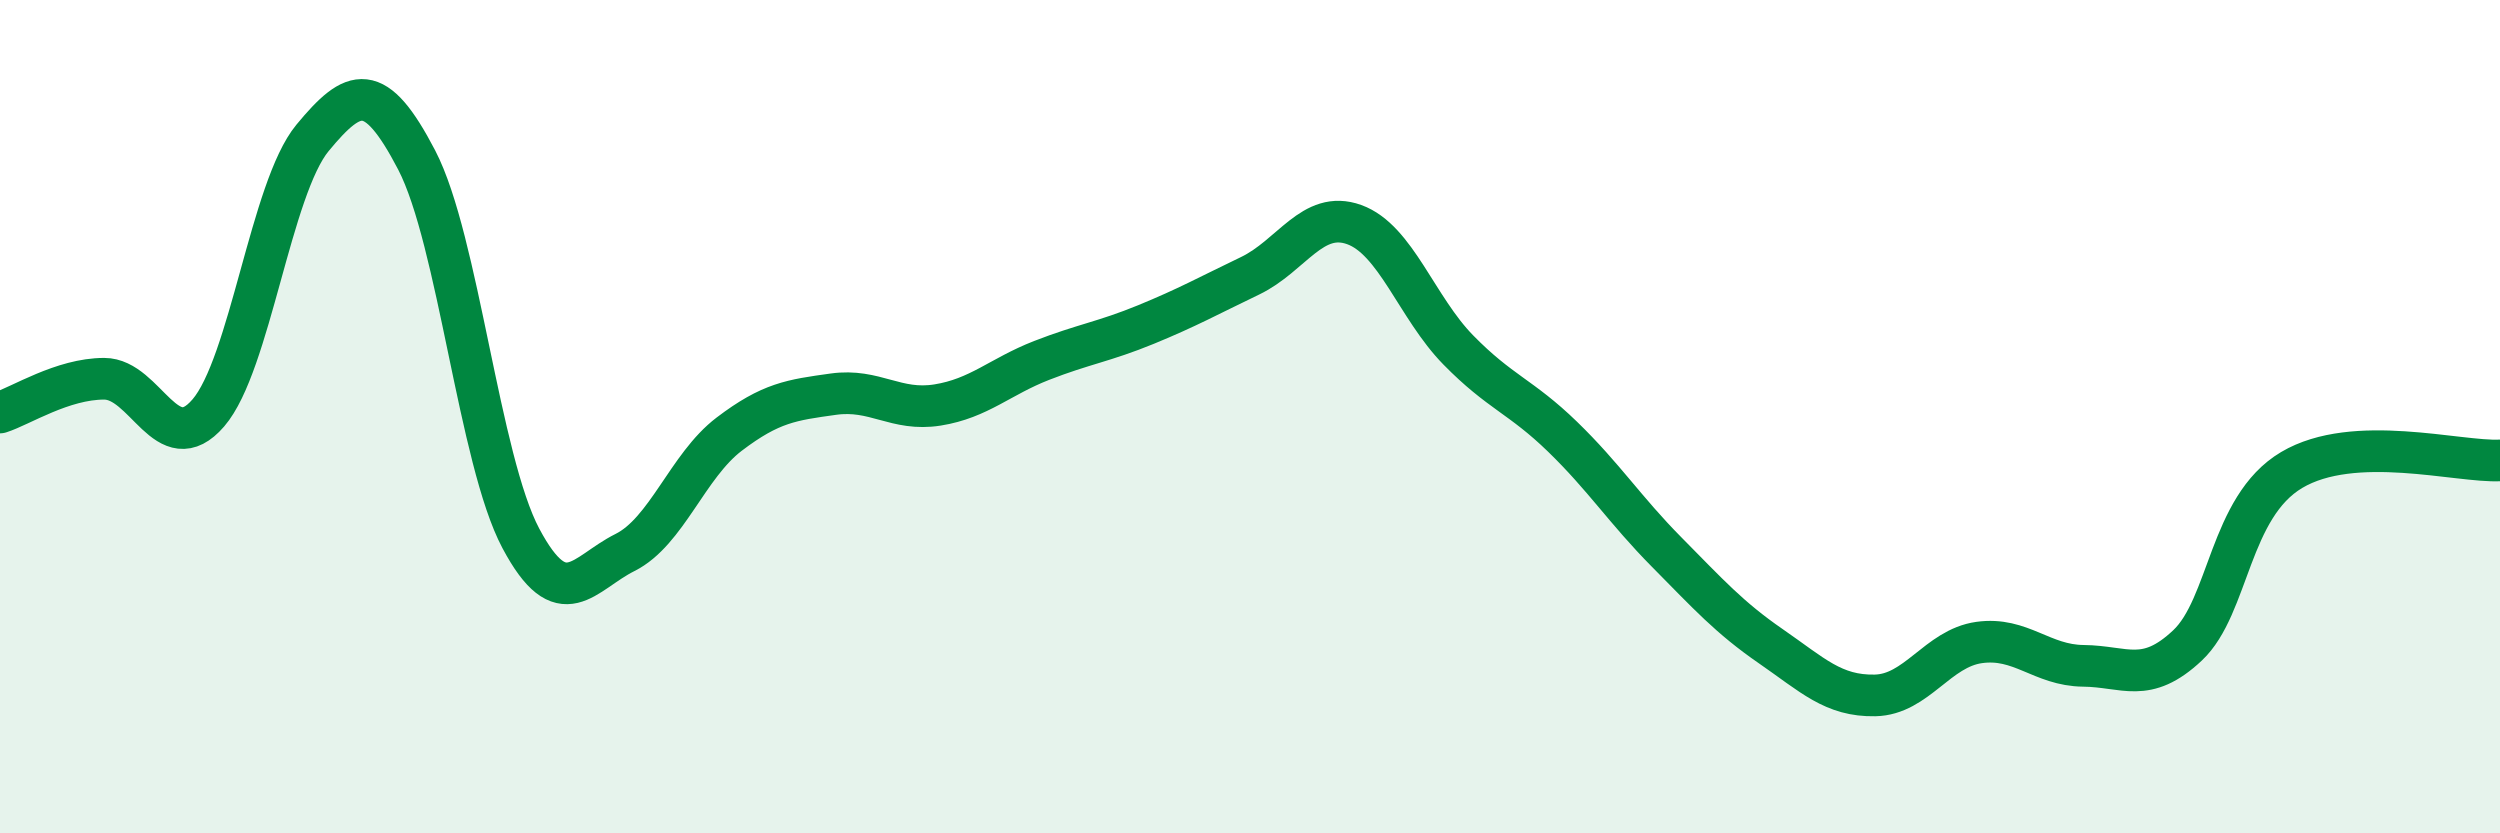 
    <svg width="60" height="20" viewBox="0 0 60 20" xmlns="http://www.w3.org/2000/svg">
      <path
        d="M 0,9.9 C 0.5,9.74 1.5,9.09 2.5,9.09 C 3.5,9.09 4,11.07 5,9.91 C 6,8.75 6.5,4.52 7.5,3.31 C 8.5,2.1 9,1.92 10,3.84 C 11,5.76 11.5,11.04 12.5,12.92 C 13.5,14.8 14,13.76 15,13.26 C 16,12.76 16.5,11.18 17.5,10.42 C 18.5,9.66 19,9.6 20,9.46 C 21,9.32 21.5,9.88 22.5,9.72 C 23.5,9.56 24,9.04 25,8.65 C 26,8.26 26.5,8.2 27.5,7.79 C 28.5,7.38 29,7.1 30,6.62 C 31,6.14 31.5,5.03 32.5,5.39 C 33.5,5.75 34,7.38 35,8.4 C 36,9.42 36.5,9.51 37.5,10.48 C 38.5,11.45 39,12.24 40,13.25 C 41,14.26 41.5,14.82 42.5,15.51 C 43.5,16.2 44,16.71 45,16.69 C 46,16.67 46.5,15.56 47.5,15.42 C 48.5,15.28 49,15.97 50,15.98 C 51,15.99 51.5,16.43 52.5,15.49 C 53.5,14.55 53.5,12.17 55,11.28 C 56.5,10.39 59,11.1 60,11.05L60 20L0 20Z"
        fill="#008740"
        opacity="0.1"
        stroke-linecap="round"
        stroke-linejoin="round"
      />
      <path
        d="M 0,9.9 C 0.5,9.74 1.5,9.09 2.5,9.09 C 3.5,9.09 4,11.07 5,9.91 C 6,8.75 6.5,4.52 7.5,3.31 C 8.5,2.1 9,1.92 10,3.84 C 11,5.76 11.5,11.04 12.5,12.92 C 13.5,14.8 14,13.76 15,13.26 C 16,12.76 16.5,11.18 17.5,10.42 C 18.5,9.66 19,9.6 20,9.46 C 21,9.32 21.5,9.88 22.5,9.72 C 23.5,9.56 24,9.04 25,8.65 C 26,8.26 26.5,8.2 27.5,7.79 C 28.5,7.38 29,7.1 30,6.62 C 31,6.14 31.5,5.03 32.5,5.39 C 33.5,5.75 34,7.38 35,8.4 C 36,9.42 36.5,9.51 37.5,10.48 C 38.5,11.45 39,12.24 40,13.25 C 41,14.26 41.5,14.82 42.5,15.51 C 43.5,16.2 44,16.71 45,16.69 C 46,16.67 46.5,15.56 47.5,15.42 C 48.5,15.28 49,15.97 50,15.98 C 51,15.99 51.5,16.43 52.5,15.49 C 53.5,14.55 53.5,12.17 55,11.28 C 56.5,10.39 59,11.1 60,11.05"
        stroke="#008740"
        stroke-width="1"
        fill="none"
        stroke-linecap="round"
        stroke-linejoin="round"
      />
    </svg>
  